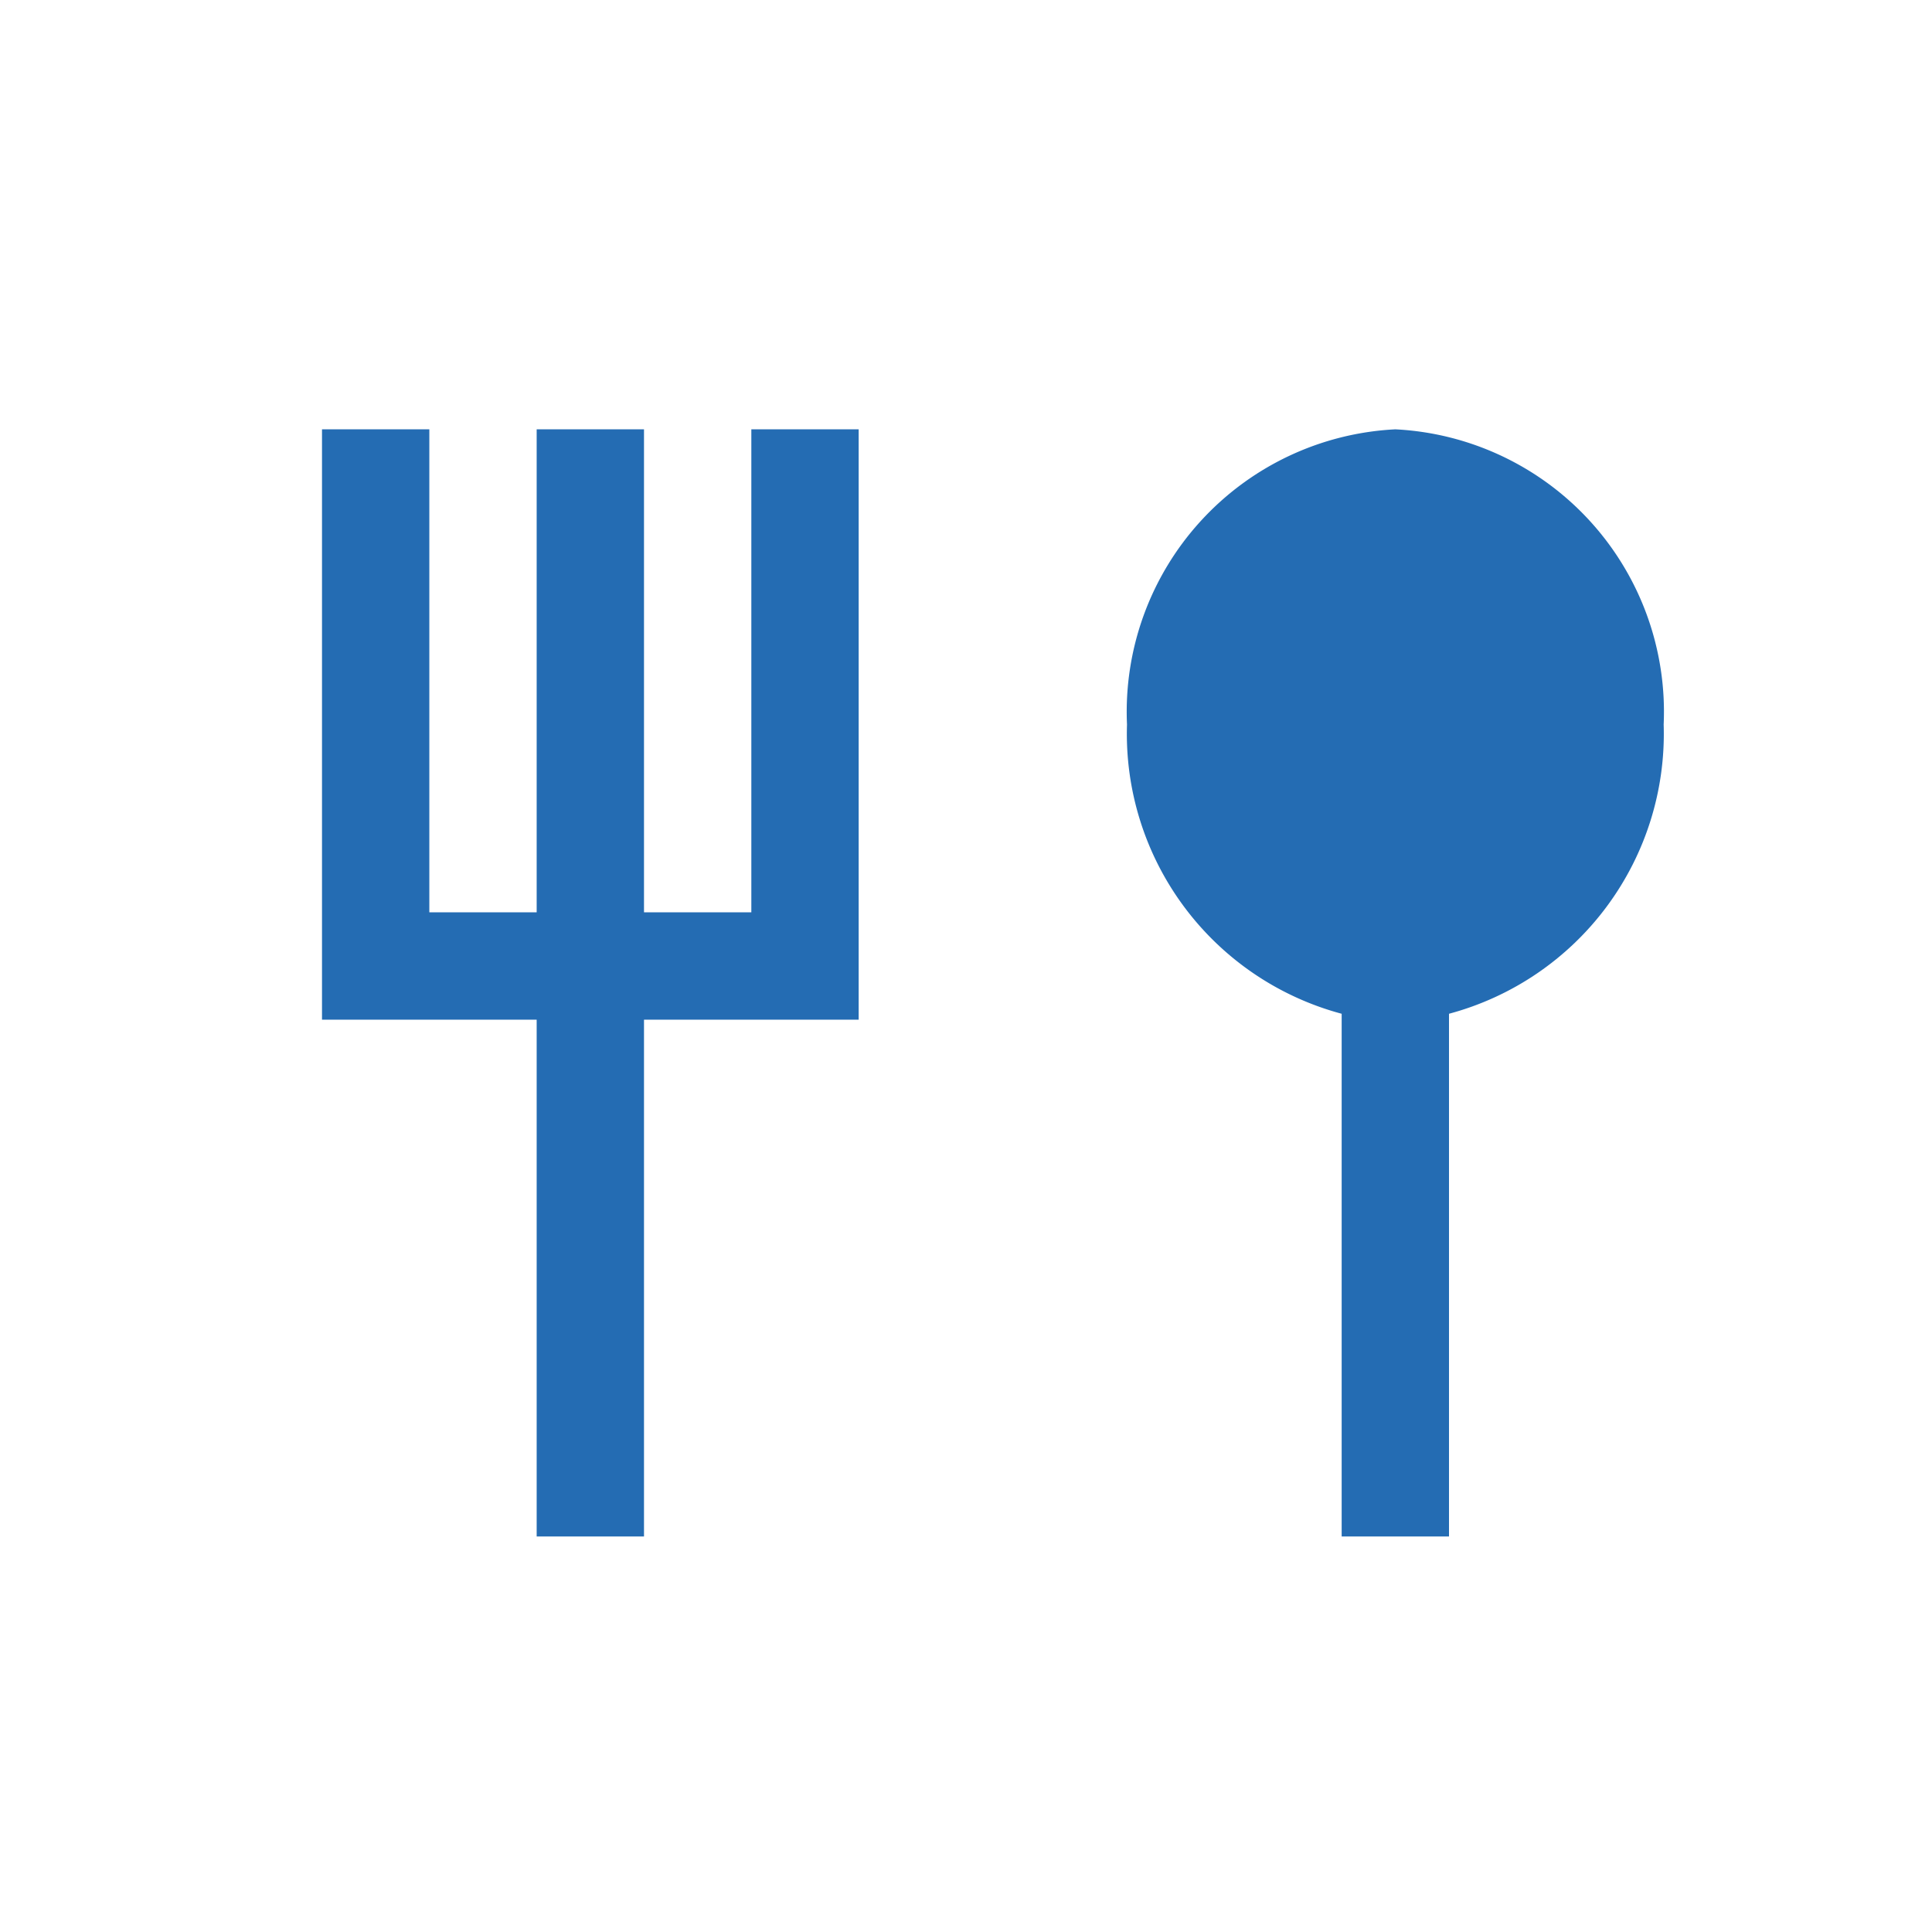 <svg id="レイヤー_1" data-name="レイヤー 1" xmlns="http://www.w3.org/2000/svg" viewBox="0 0 36 36" width="36" height="36"><path d="M14,17H12V8H10v9H8V8H6V19h4v9.63h2V19h4V8H14ZM26,8a5.27,5.27,0,0,0-5,5.5,5.4,5.4,0,0,0,4,5.39v9.74h2V18.89a5.4,5.4,0,0,0,4-5.39A5.27,5.27,0,0,0,26,8Z" style="fill:#246cb3"/></svg>